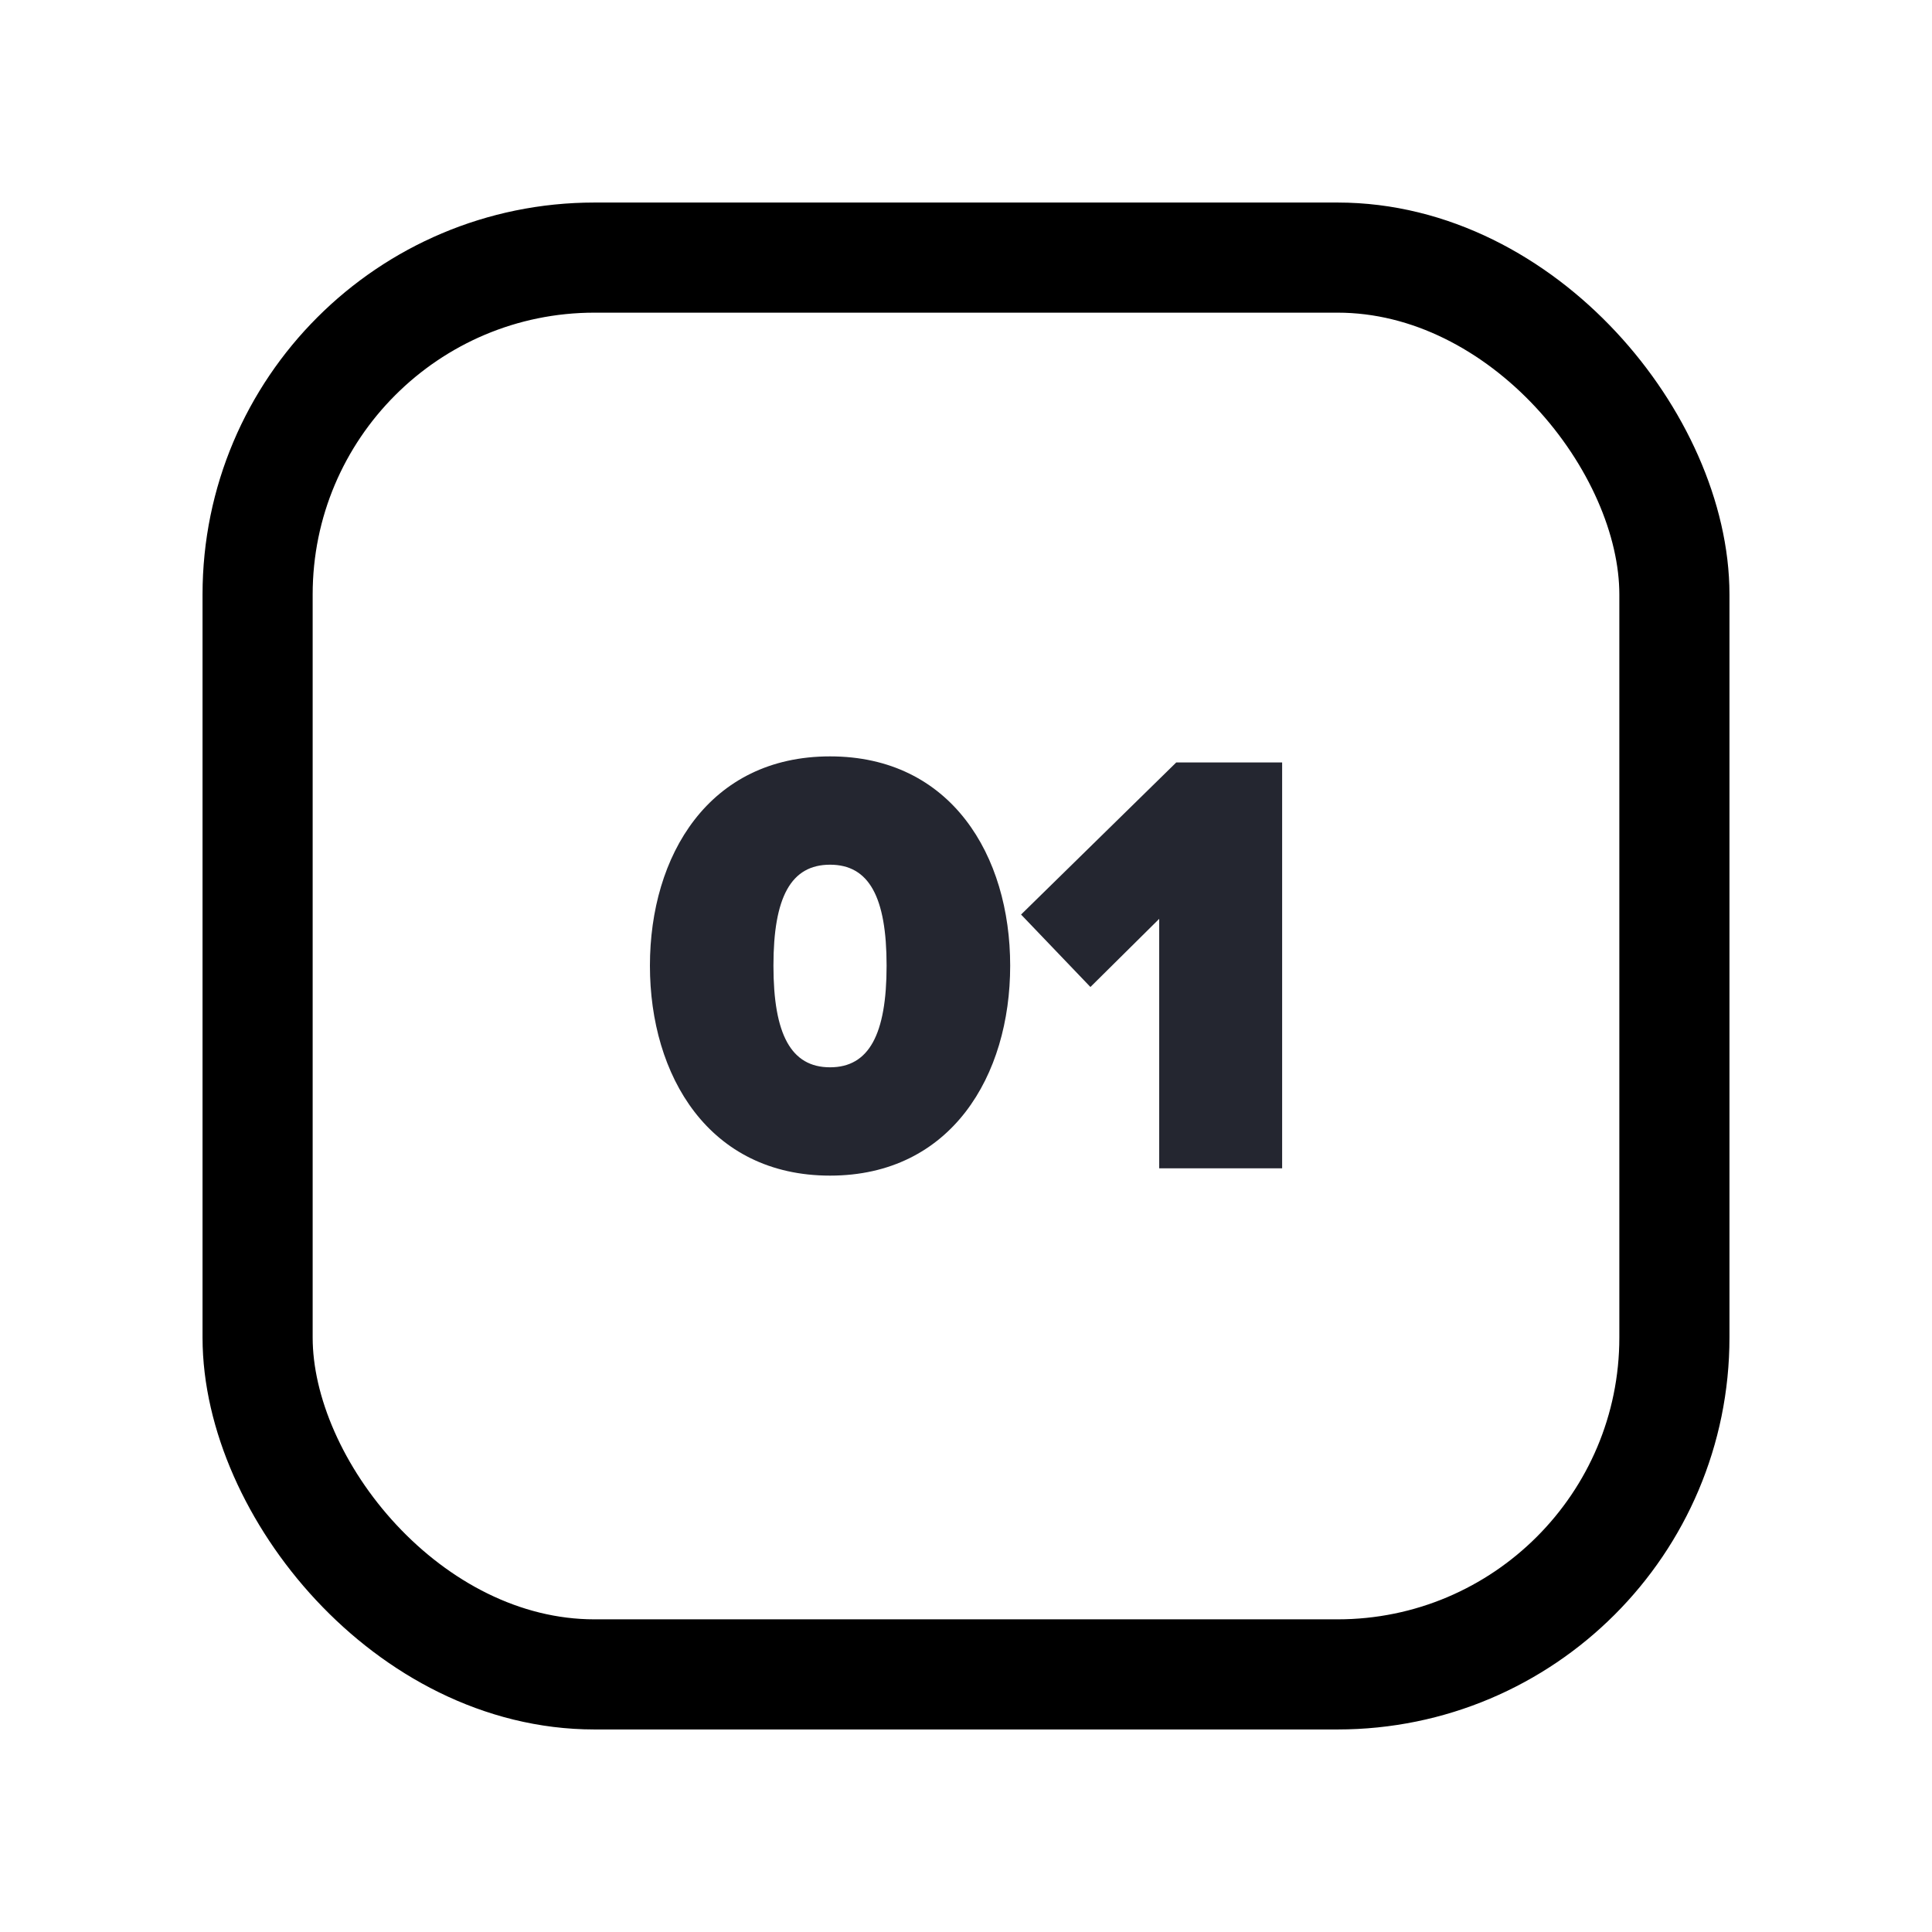 <svg width="30" height="30" viewBox="0 0 30 30" fill="none" xmlns="http://www.w3.org/2000/svg">
<path d="M10.092 14.995C10.092 13.285 11.008 11.745 12.889 11.745C14.769 11.745 15.686 13.285 15.686 14.995C15.686 16.705 14.769 18.255 12.889 18.255C11.008 18.255 10.092 16.705 10.092 14.995ZM13.767 14.995C13.767 13.927 13.493 13.427 12.889 13.427C12.284 13.427 12.01 13.927 12.01 14.995C12.01 16.063 12.284 16.573 12.889 16.573C13.493 16.573 13.767 16.063 13.767 14.995Z" fill="#242630"/>
<path d="M19.909 18.142H18V14.268L16.932 15.326L15.855 14.201L18.265 11.839H19.909V18.142Z" fill="#242630"/>
<rect x="4" y="4" width="22" height="22" rx="5.231" stroke="black" stroke-width="1.71"/>
</svg>
